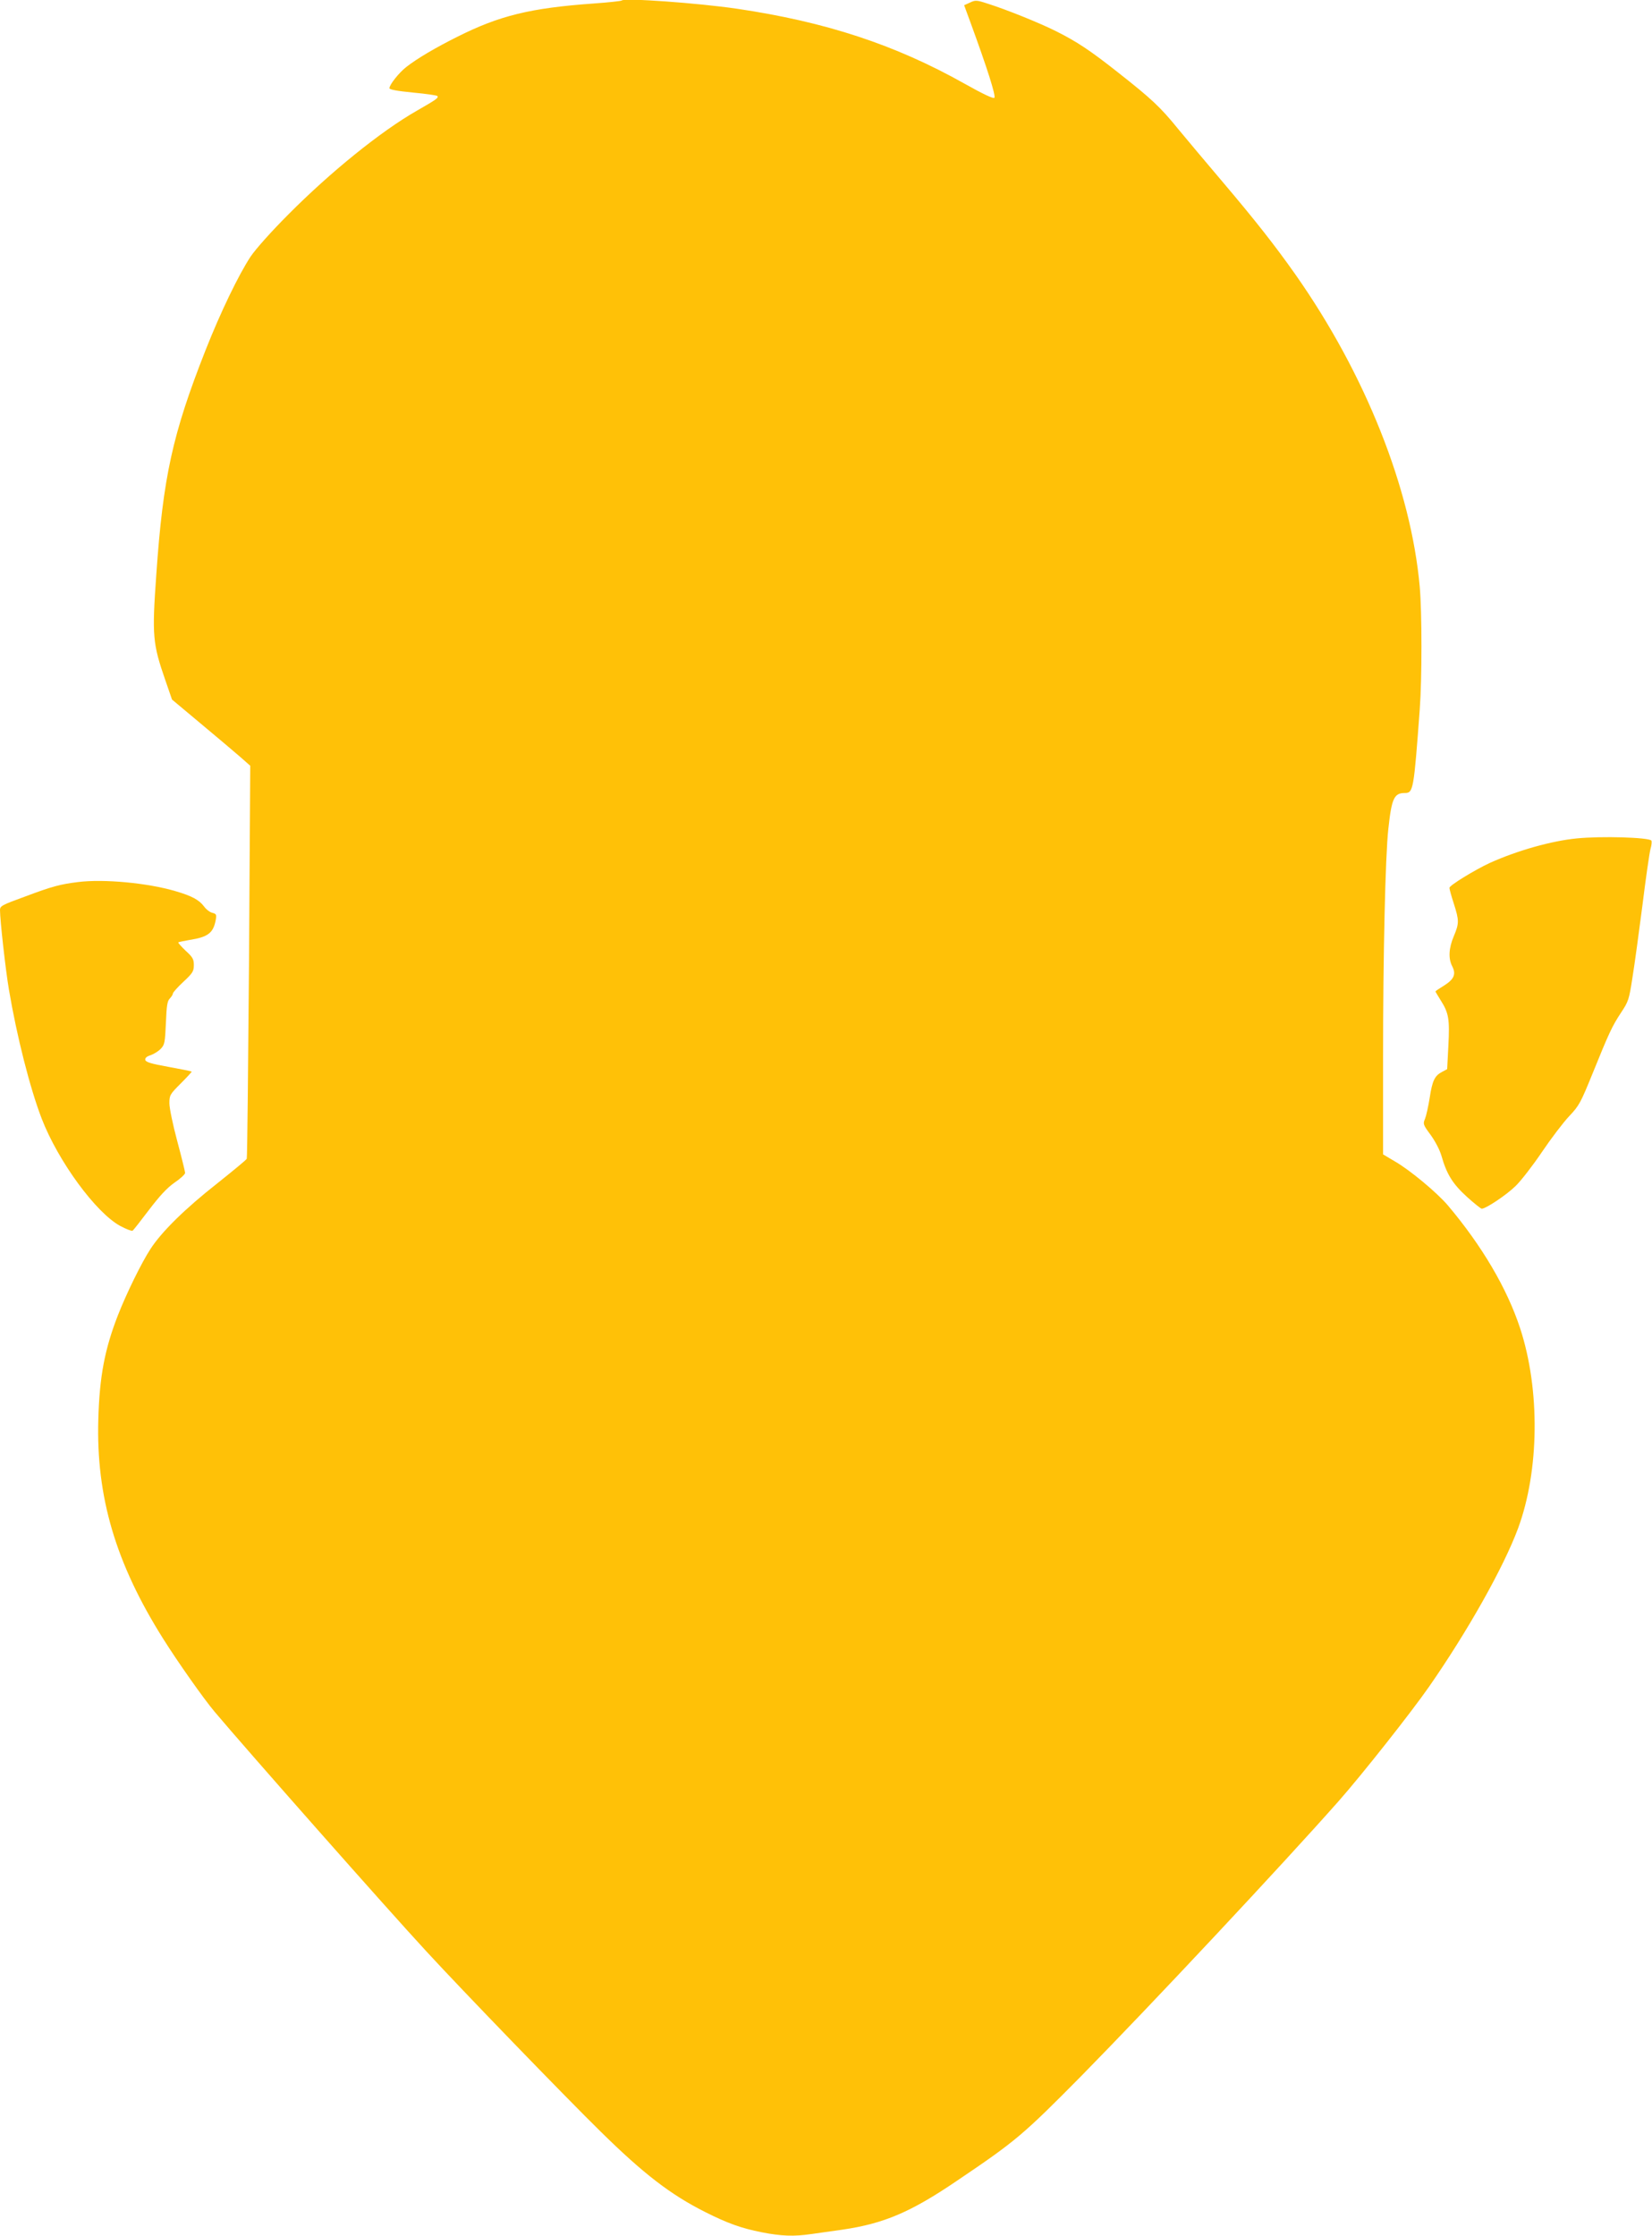 <?xml version="1.0" standalone="no"?>
<!DOCTYPE svg PUBLIC "-//W3C//DTD SVG 20010904//EN"
 "http://www.w3.org/TR/2001/REC-SVG-20010904/DTD/svg10.dtd">
<svg version="1.0" xmlns="http://www.w3.org/2000/svg"
 width="946pt" height="1280pt" viewBox="0 0 946 1280"
 preserveAspectRatio="xMidYMid meet">
<g transform="translate(0,1280) scale(0.1,-0.1)"
fill="#ffc107" stroke="none">
<path d="M3560 12797 c-3 -3 -75 -11 -160 -17 -363 -26 -539 -69 -782 -191
-124 -62 -228 -123 -292 -173 -41 -32 -96 -101 -96 -121 0 -8 44 -16 135 -25
75 -7 138 -16 140 -20 7 -11 -7 -20 -120 -85 -206 -118 -495 -352 -735 -594
-98 -98 -185 -196 -215 -240 -70 -107 -171 -316 -258 -536 -189 -480 -243
-724 -282 -1285 -25 -352 -21 -394 52 -605 l38 -110 165 -138 c91 -76 192
-161 224 -189 l59 -52 -7 -1119 c-5 -616 -10 -1125 -13 -1131 -2 -6 -79 -69
-169 -141 -182 -143 -317 -275 -382 -375 -51 -78 -136 -251 -186 -378 -76
-195 -106 -350 -113 -597 -13 -444 99 -825 372 -1258 81 -129 230 -341 294
-417 181 -215 987 -1128 1211 -1370 201 -219 800 -838 1001 -1035 245 -241
400 -360 597 -459 127 -64 207 -93 324 -116 111 -22 184 -25 285 -10 38 5 117
17 177 25 238 35 391 100 656 280 338 228 378 262 715 603 398 405 1153 1211
1472 1572 133 151 413 505 516 653 220 316 427 683 510 907 122 330 127 794
12 1145 -75 229 -219 473 -414 704 -62 73 -217 202 -302 251 l-69 41 0 557 c0
588 13 1151 30 1305 19 177 33 207 95 207 48 0 51 17 85 479 13 174 13 554 0
701 -50 562 -312 1220 -713 1790 -115 163 -227 306 -417 530 -91 107 -205 243
-253 301 -102 126 -154 174 -342 322 -163 129 -238 178 -355 237 -93 47 -286
125 -394 159 -64 21 -71 21 -102 6 l-33 -15 36 -98 c96 -262 147 -422 137
-432 -6 -6 -64 21 -169 80 -400 225 -798 355 -1305 430 -227 33 -645 63 -660
47z"/>
<path d="M9029 8000 c-144 -14 -339 -69 -497 -140 -88 -41 -232 -129 -232
-143 0 -7 11 -47 25 -90 31 -97 31 -113 0 -187 -29 -68 -32 -128 -9 -172 23
-45 11 -74 -46 -110 -28 -17 -50 -32 -50 -34 0 -2 14 -25 30 -51 46 -72 52
-108 44 -259 l-7 -135 -28 -15 c-43 -22 -57 -50 -72 -149 -8 -50 -20 -104 -27
-121 -12 -28 -11 -33 32 -91 25 -34 52 -85 62 -119 30 -106 64 -161 145 -235
42 -38 81 -69 86 -69 24 0 142 79 194 130 31 30 99 118 151 195 52 77 122 169
156 205 57 60 66 78 132 240 96 237 113 274 165 353 42 63 46 75 65 200 12 72
37 258 57 412 19 154 40 299 46 323 7 23 9 46 5 50 -19 18 -284 26 -427 12z"/>
<path d="M445 7750 c-102 -13 -145 -24 -302 -83 -132 -48 -143 -54 -143 -77 0
-57 32 -344 51 -455 45 -267 120 -563 188 -740 95 -245 311 -539 450 -614 34
-18 65 -30 70 -27 5 3 47 57 94 119 61 80 103 126 146 156 34 23 61 48 61 56
0 7 -20 89 -45 182 -25 92 -45 190 -45 216 0 47 3 52 65 114 36 36 64 67 63
68 -2 2 -61 14 -133 27 -100 18 -130 27 -133 40 -2 11 8 20 31 27 19 7 45 23
58 37 22 23 24 36 29 148 4 99 8 126 23 140 9 10 17 22 17 28 0 6 27 36 60 67
54 50 60 61 60 96 0 33 -6 45 -47 82 -25 24 -44 45 -42 48 3 2 32 8 66 14 104
16 134 40 148 112 6 33 4 37 -19 43 -14 3 -36 20 -48 37 -28 37 -70 60 -163
87 -159 47 -411 71 -560 52z"/>
</g>
</svg>
